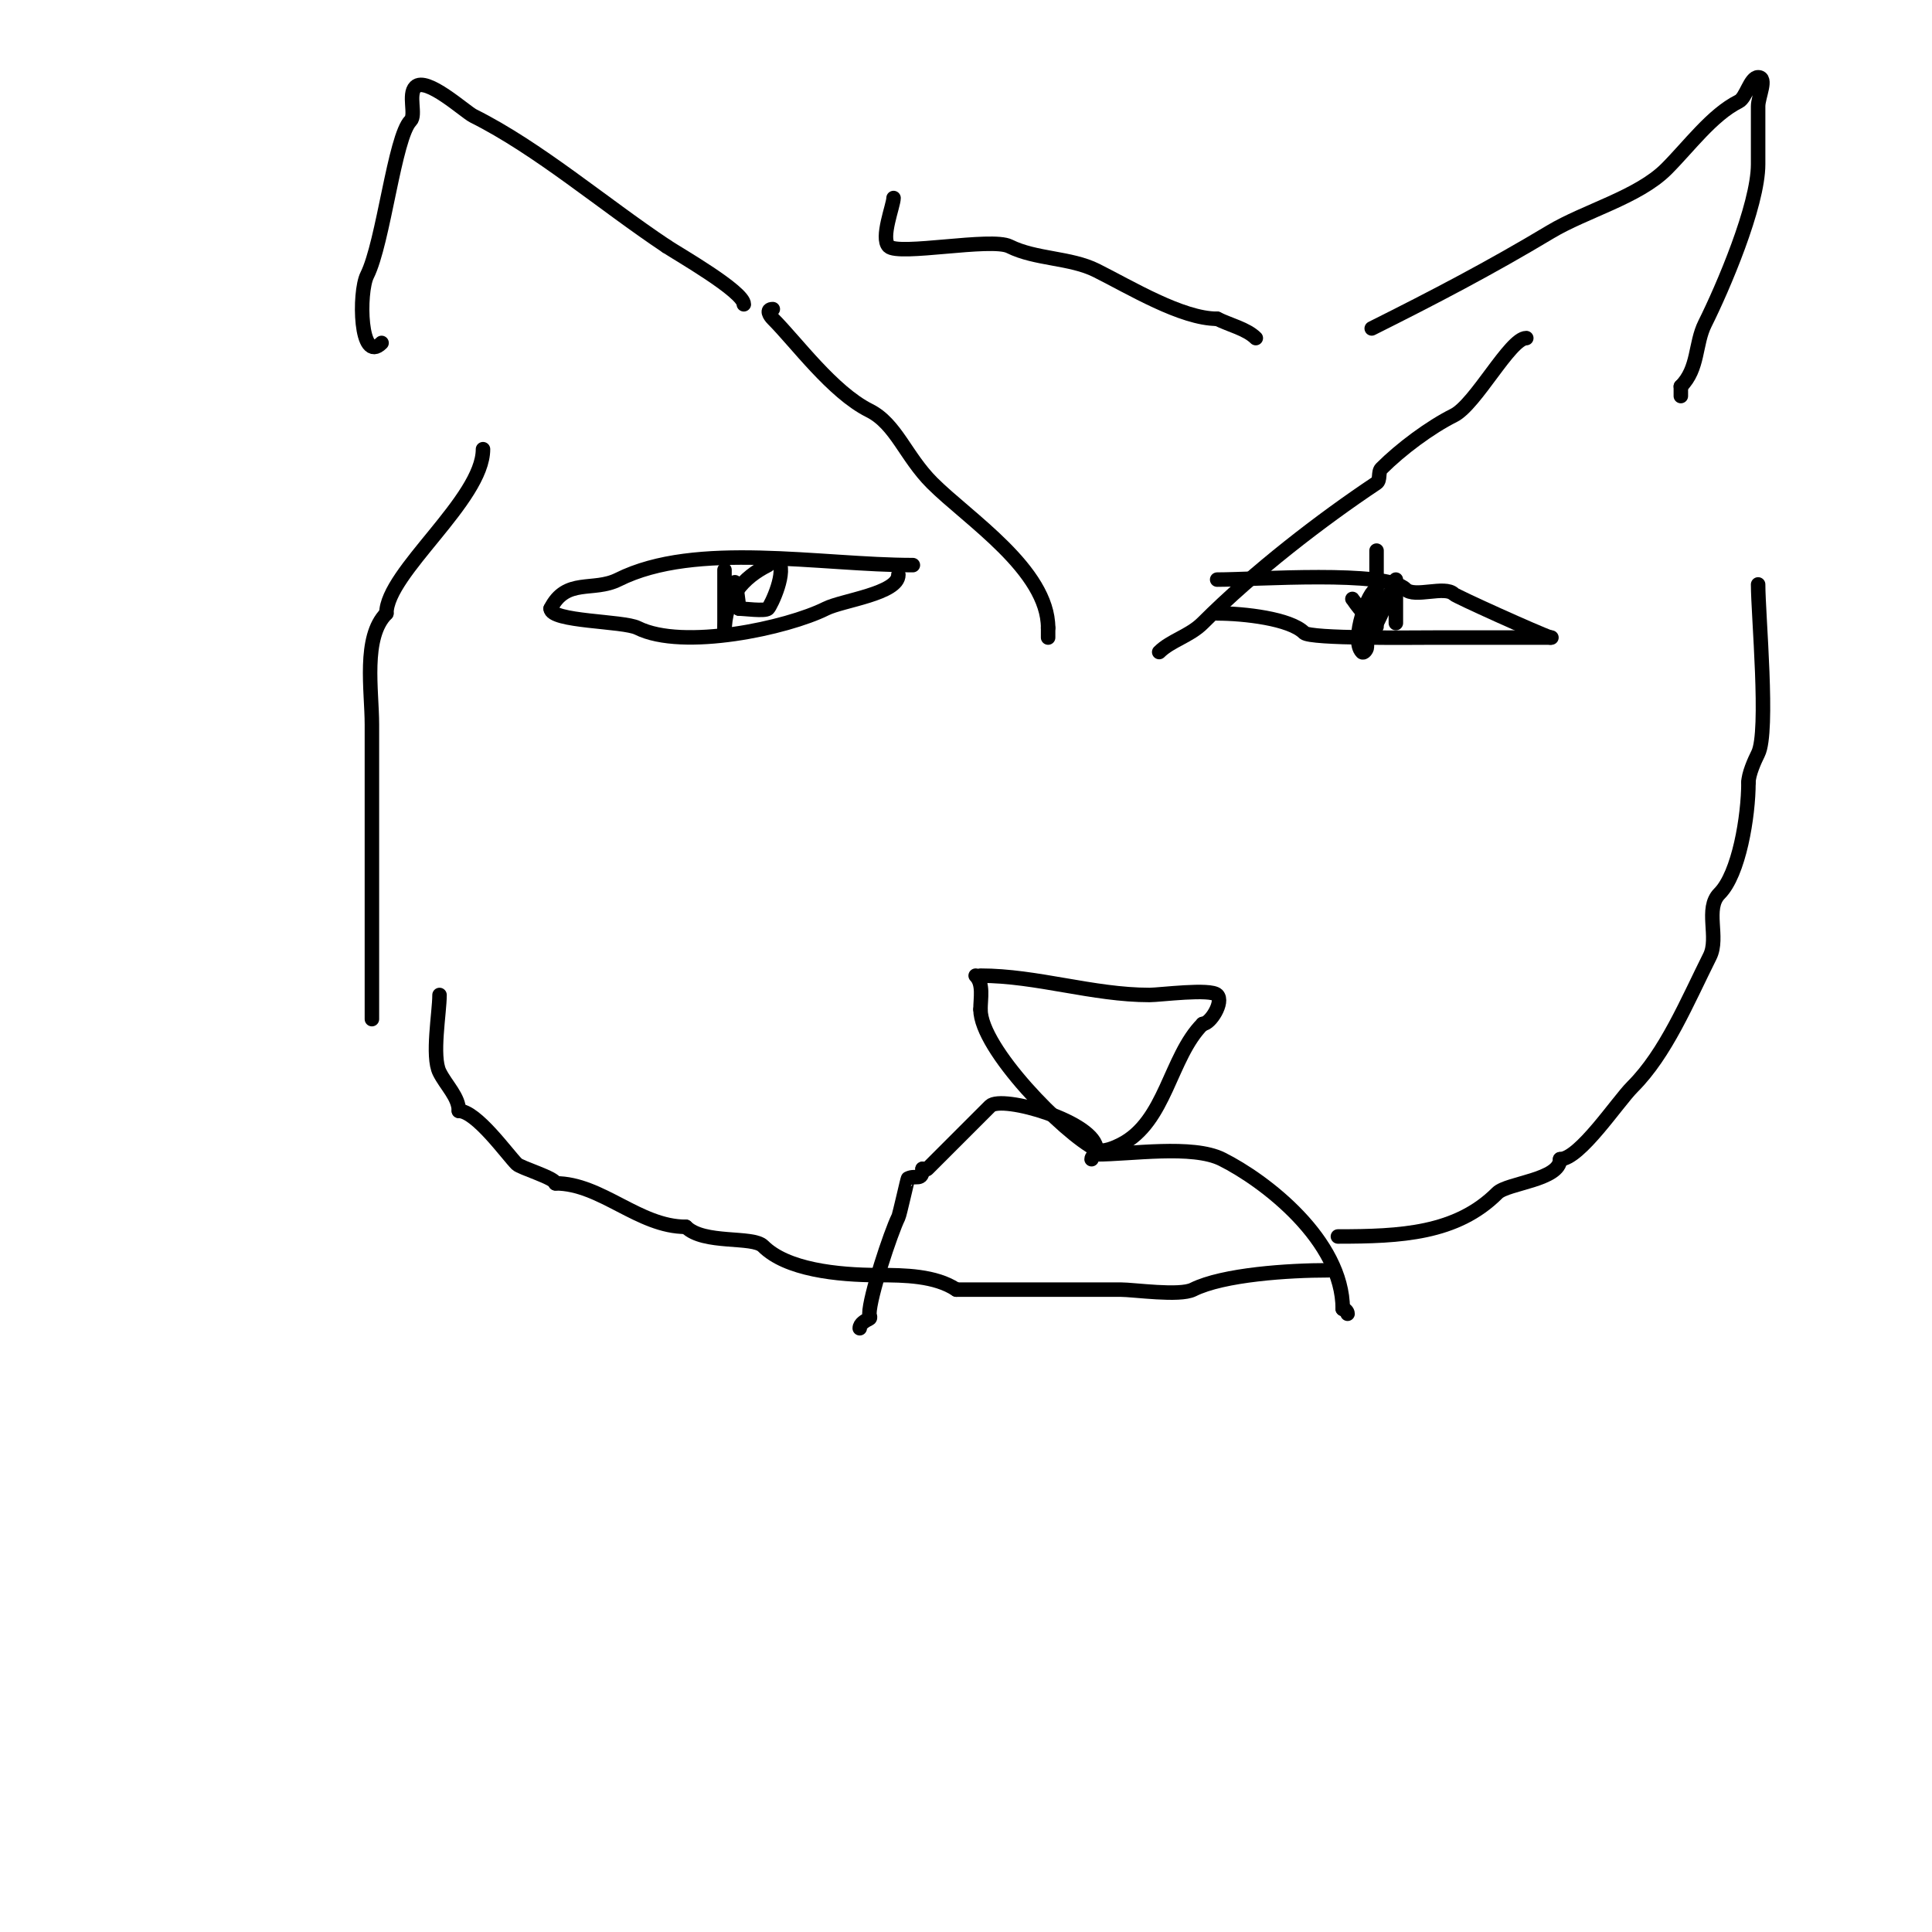 <svg viewBox='0 0 400 400' version='1.1' xmlns='http://www.w3.org/2000/svg' xmlns:xlink='http://www.w3.org/1999/xlink'><g fill='none' stroke='#000000' stroke-width='3' stroke-linecap='round' stroke-linejoin='round'><path d='M186,119c0,3.911 -11.597,5.298 -15,7c-8.021,4.011 -29.612,8.694 -39,4c-2.937,-1.468 -18,-1.246 -18,-4'/><path d='M114,126c3.212,-6.423 8.814,-3.407 14,-6c16.121,-8.06 41.846,-3 61,-3'/><path d='M252,127c5.591,0 15.089,1.089 18,4c1.291,1.291 22.847,1 27,1c5.667,0 11.333,0 17,0c1.782,0 8.511,0 7,0'/><path d='M321,132c-2.606,-0.869 -19.506,-8.506 -20,-9c-1.833,-1.833 -8.167,0.833 -10,-1c-4.004,-4.004 -30.969,-2 -39,-2'/><path d='M285,121c0,5.209 -2,8.175 -2,13c0,0.471 -0.667,1.333 -1,1c-2.5,-2.5 1.435,-13 3,-13'/><path d='M285,122c0,2.231 -1,2.731 -1,4c0,4.173 -3.727,-1.727 -4,-2'/><path d='M150,118c0,-0.254 0,13.254 0,13'/><path d='M150,131c0,-7.29 3.948,-11.474 9,-14c0.26,-0.13 1.218,-1.782 2,-1c2.086,2.086 -1.367,9.367 -2,10c-0.604,0.604 -5.052,0 -6,0'/><path d='M153,126c0,-0.844 -1,-8.64 -1,-4'/><path d='M285,126c0,-0.999 0,-12 0,-12c0,0 0,1.333 0,2c0,3 0,6 0,9c0,0.721 0,6.792 0,4'/><path d='M285,129c0.55,-0.55 4,-9 4,-9c0,0 0,8.252 0,9'/><path d='M203,202c11.666,0 23.241,4 35,4c2.144,0 12.61,-1.39 14,0c1.416,1.416 -1.399,6 -3,6'/><path d='M249,212c-6.828,6.828 -7.62,20.31 -17,25c-0.966,0.483 -3.547,1.727 -5,1c-6.682,-3.341 -24,-20.888 -24,-29'/><path d='M203,209c0,-2.314 0.668,-5.332 -1,-7'/><path d='M226,240c0,-0.471 0.529,-1 1,-1c7.096,0 19.89,-2.055 26,1c8.947,4.474 25,16.791 25,31'/><path d='M278,271c0.471,0 1,0.529 1,1'/><path d='M227,238c0,-5.699 -19.62,-11.38 -22,-9c-4.099,4.099 -9.849,9.849 -13,13c-0.236,0.236 -0.667,0 -1,0'/><path d='M191,242c0,2.654 -1.383,1.192 -3,2c-0.101,0.051 -1.727,7.454 -2,8c-1.56,3.121 -6,16.55 -6,20c0,0.333 0.298,0.851 0,1c-0.843,0.422 -2,1.057 -2,2'/><path d='M275,263c-8.168,0 -21.737,0.869 -28,4c-2.788,1.394 -12.243,0 -15,0c-11.333,0 -22.667,0 -34,0'/><path d='M198,267c-4.352,-2.901 -10.808,-3 -16,-3'/><path d='M182,264c-8.788,0 -19.182,-1.182 -24,-6c-2.162,-2.162 -12.31,-0.31 -16,-4'/><path d='M142,254c-9.786,0 -17.49,-9 -27,-9'/><path d='M115,245c0,-1.084 -7.202,-3.202 -8,-4c-1.999,-1.999 -8.393,-11 -12,-11'/><path d='M95,230c0,-2.875 -2.632,-5.265 -4,-8c-1.656,-3.311 0,-12.301 0,-16'/><path d='M79,71c-4.544,4.544 -4.759,-10.481 -3,-14c3.418,-6.835 5.691,-28.691 9,-32c1.182,-1.182 -0.545,-5.455 1,-7c2.261,-2.261 10.25,5.125 12,6c13.515,6.758 26.718,18.145 40,27'/><path d='M138,51c2.272,1.515 16,9.355 16,12'/><path d='M284,68c13.043,-6.521 24.478,-12.487 37,-20c7.222,-4.333 18.183,-7.183 24,-13c4.668,-4.668 9.451,-11.226 15,-14c1.521,-0.76 2.347,-5 4,-5c2,0 0,4 0,6c0,4 0,8 0,12c0,8.59 -7.361,25.722 -11,33c-2.104,4.207 -1.294,9.294 -5,13'/><path d='M348,80l0,2'/><path d='M277,256c12.988,0 24.556,-0.556 33,-9c2.078,-2.078 13,-2.672 13,-7'/><path d='M323,240c4.047,0 11.868,-11.868 15,-15c6.879,-6.879 11.311,-17.623 16,-27c1.961,-3.921 -1.1,-9.9 2,-13c4.024,-4.024 6,-15.977 6,-23'/><path d='M362,162c0,-1.684 1.242,-4.485 2,-6c2.264,-4.528 0,-28.755 0,-35'/><path d='M77,211c0,-20.333 0,-40.667 0,-61c0,-7.011 -1.928,-18.072 3,-23'/><path d='M80,127c0,-8.481 20,-23.545 20,-34'/><path d='M185,41c0,1.498 -2.732,8.268 -1,10c2,2 21.242,-1.879 25,0c5.416,2.708 12.596,2.298 18,5c7.03,3.515 17.662,10 25,10'/><path d='M252,66c2.585,1.293 6.086,2.086 8,4'/><path d='M316,70c-3.341,0 -10.488,13.744 -15,16c-4.908,2.454 -10.945,6.945 -15,11c-0.745,0.745 -0.123,2.415 -1,3c-11.361,7.574 -25.257,18.257 -36,29c-2.659,2.659 -6.631,3.631 -9,6'/><path d='M160,64c-1.517,0 -0.602,1.398 0,2c4.86,4.86 12.339,15.17 20,19c5.527,2.763 7.453,9.453 13,15c7.419,7.419 24,18.029 24,30'/><path d='M217,130c0,0.667 0,1.333 0,2'/></g>
</svg>